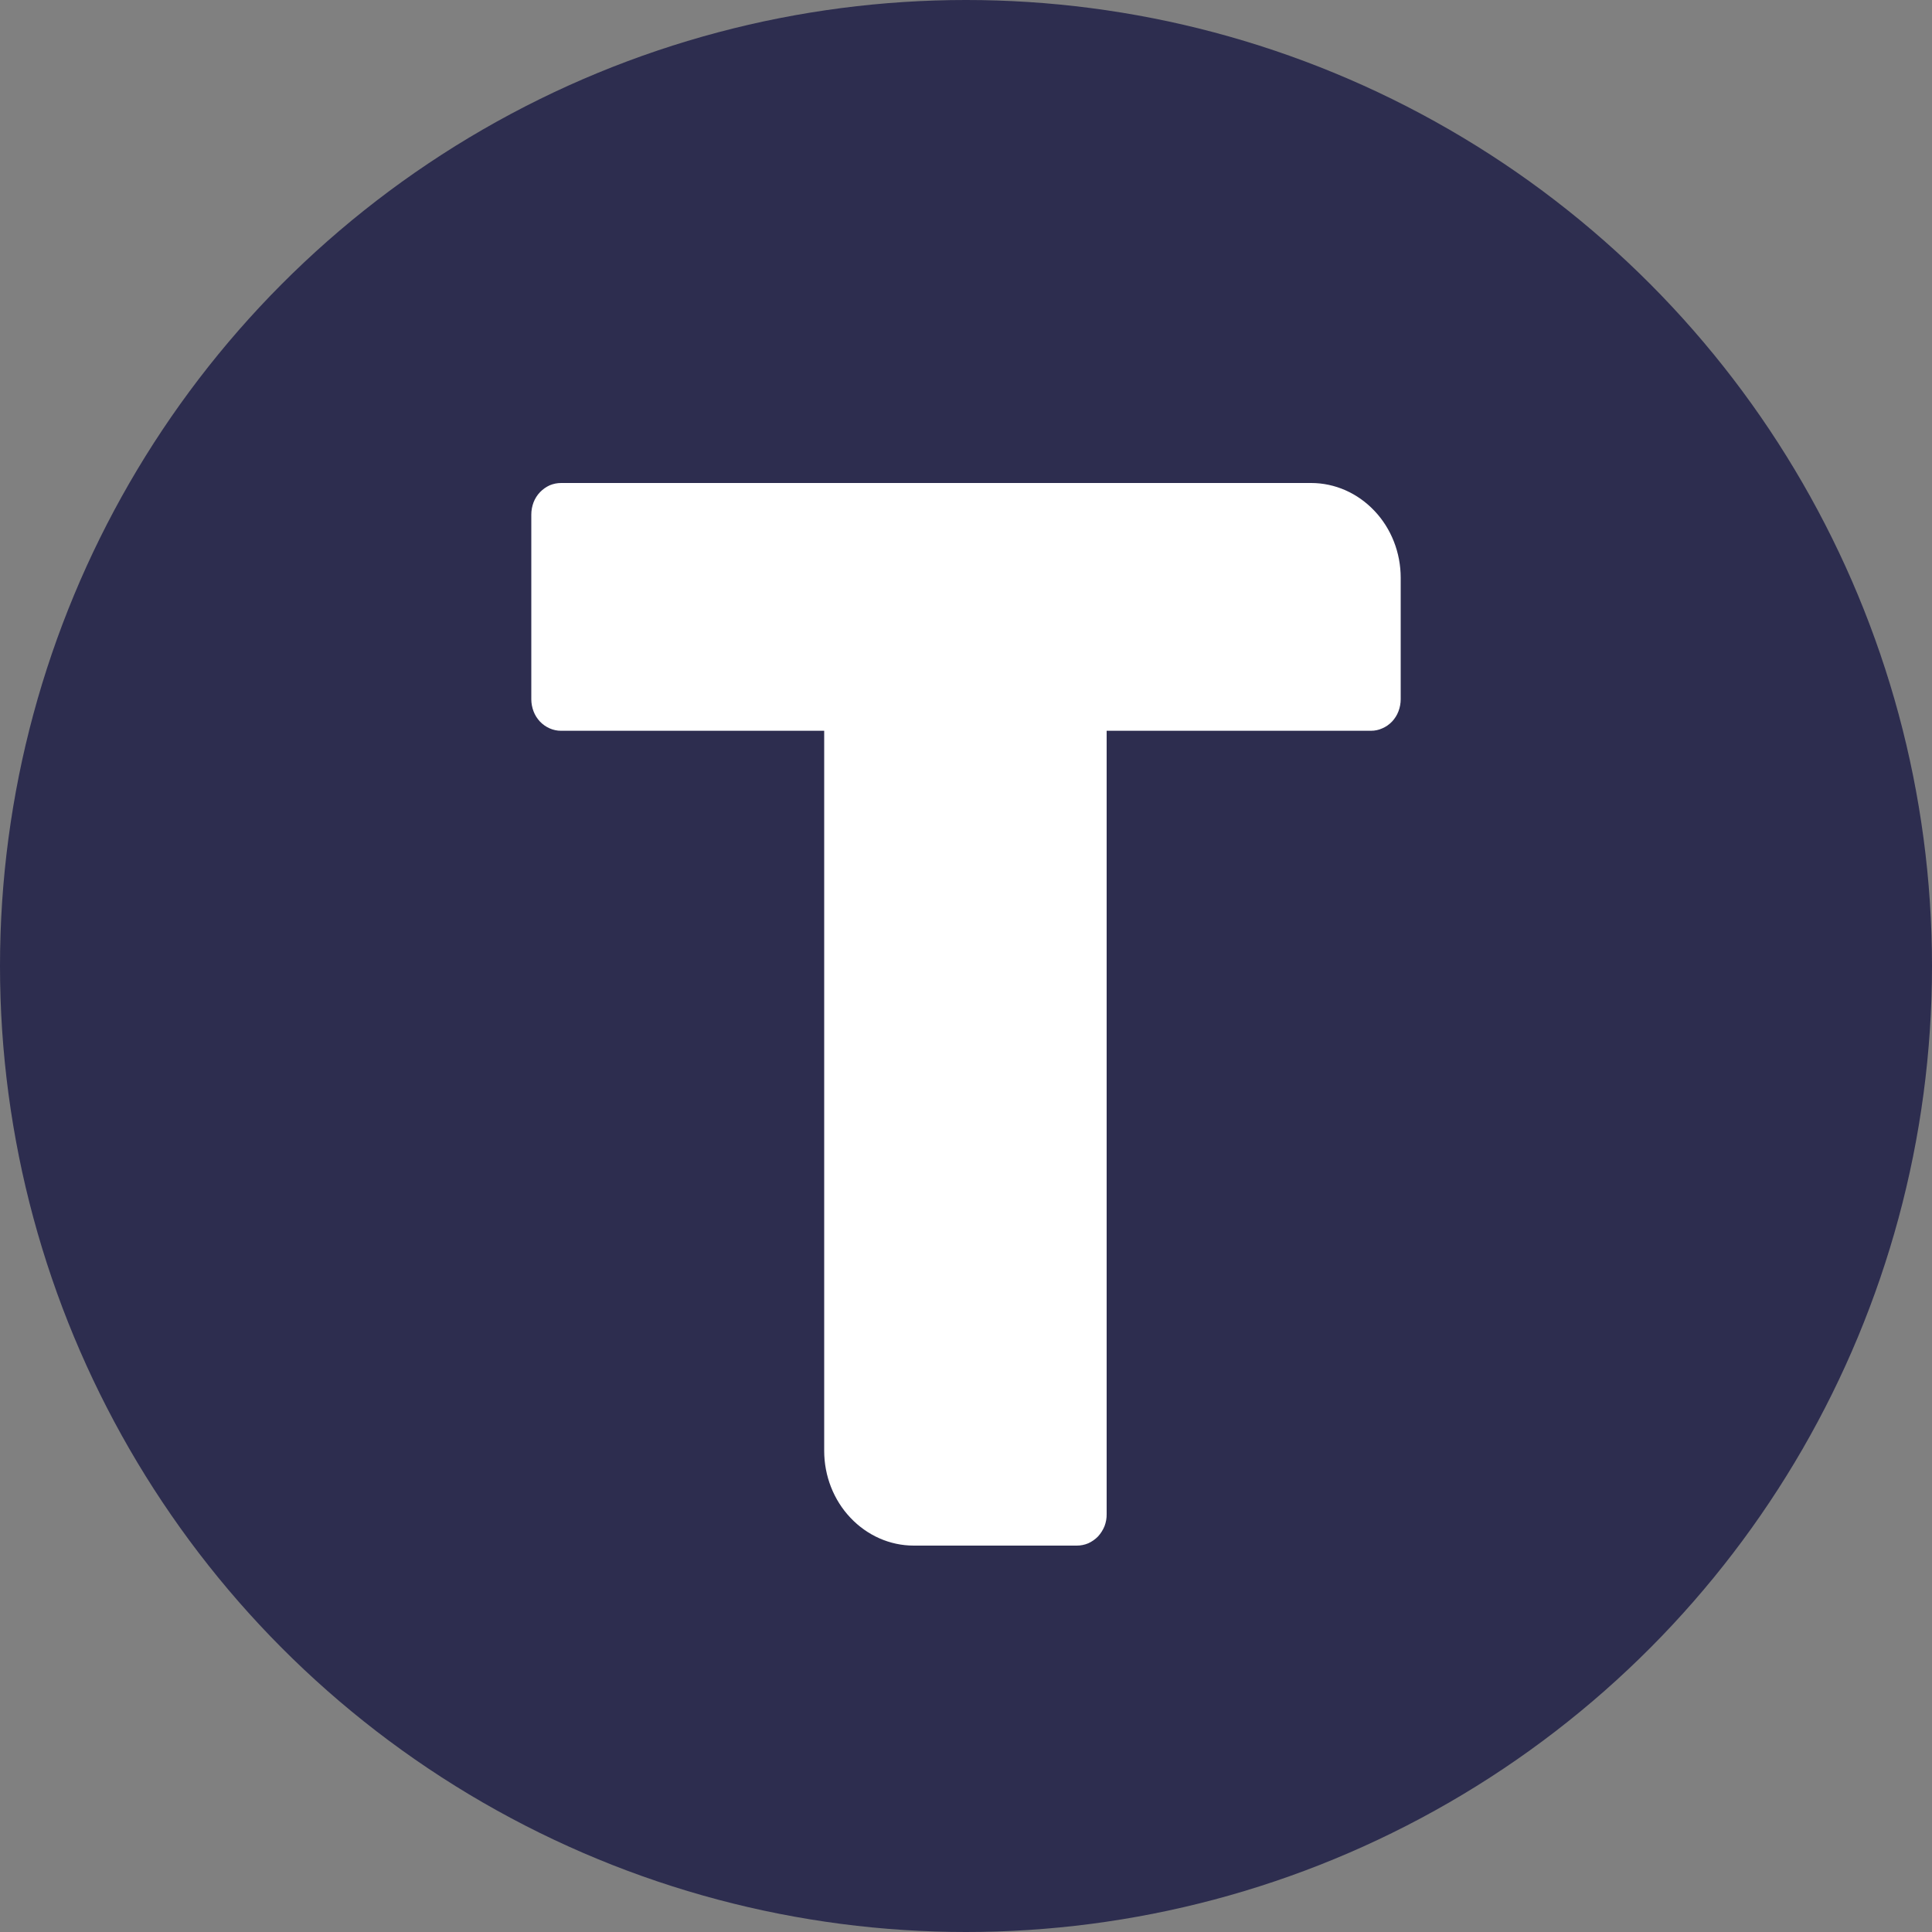 <svg width="20" height="20" viewBox="0 0 20 20" fill="none" xmlns="http://www.w3.org/2000/svg">
<rect x="0" y="0" width="20" height="20" fill="#808080" stroke="none"/>
<circle cx="10" cy="10" r="10" fill="#2D2D4F"/>
<path d="M8.532 7.565H5.809C5.768 7.565 5.728 7.557 5.69 7.54C5.653 7.524 5.619 7.5 5.59 7.47C5.561 7.439 5.538 7.403 5.523 7.363C5.508 7.323 5.5 7.281 5.5 7.238V5.327C5.5 5.284 5.508 5.241 5.523 5.201C5.538 5.162 5.561 5.125 5.59 5.095C5.619 5.065 5.653 5.041 5.69 5.024C5.728 5.008 5.768 5 5.809 5H13.573C13.819 5 14.054 5.104 14.228 5.288C14.402 5.471 14.5 5.721 14.5 5.981V7.238C14.5 7.281 14.492 7.323 14.477 7.363C14.462 7.403 14.439 7.439 14.41 7.47C14.381 7.5 14.347 7.524 14.309 7.54C14.272 7.557 14.232 7.565 14.191 7.565H11.456V15.673C11.457 15.716 11.449 15.759 11.434 15.799C11.418 15.838 11.395 15.874 11.367 15.905C11.338 15.935 11.303 15.959 11.266 15.976C11.228 15.992 11.188 16 11.147 16H9.459C9.213 16 8.978 15.896 8.804 15.712C8.63 15.529 8.532 15.279 8.532 15.019V7.565Z" fill="white"/>
</svg>

